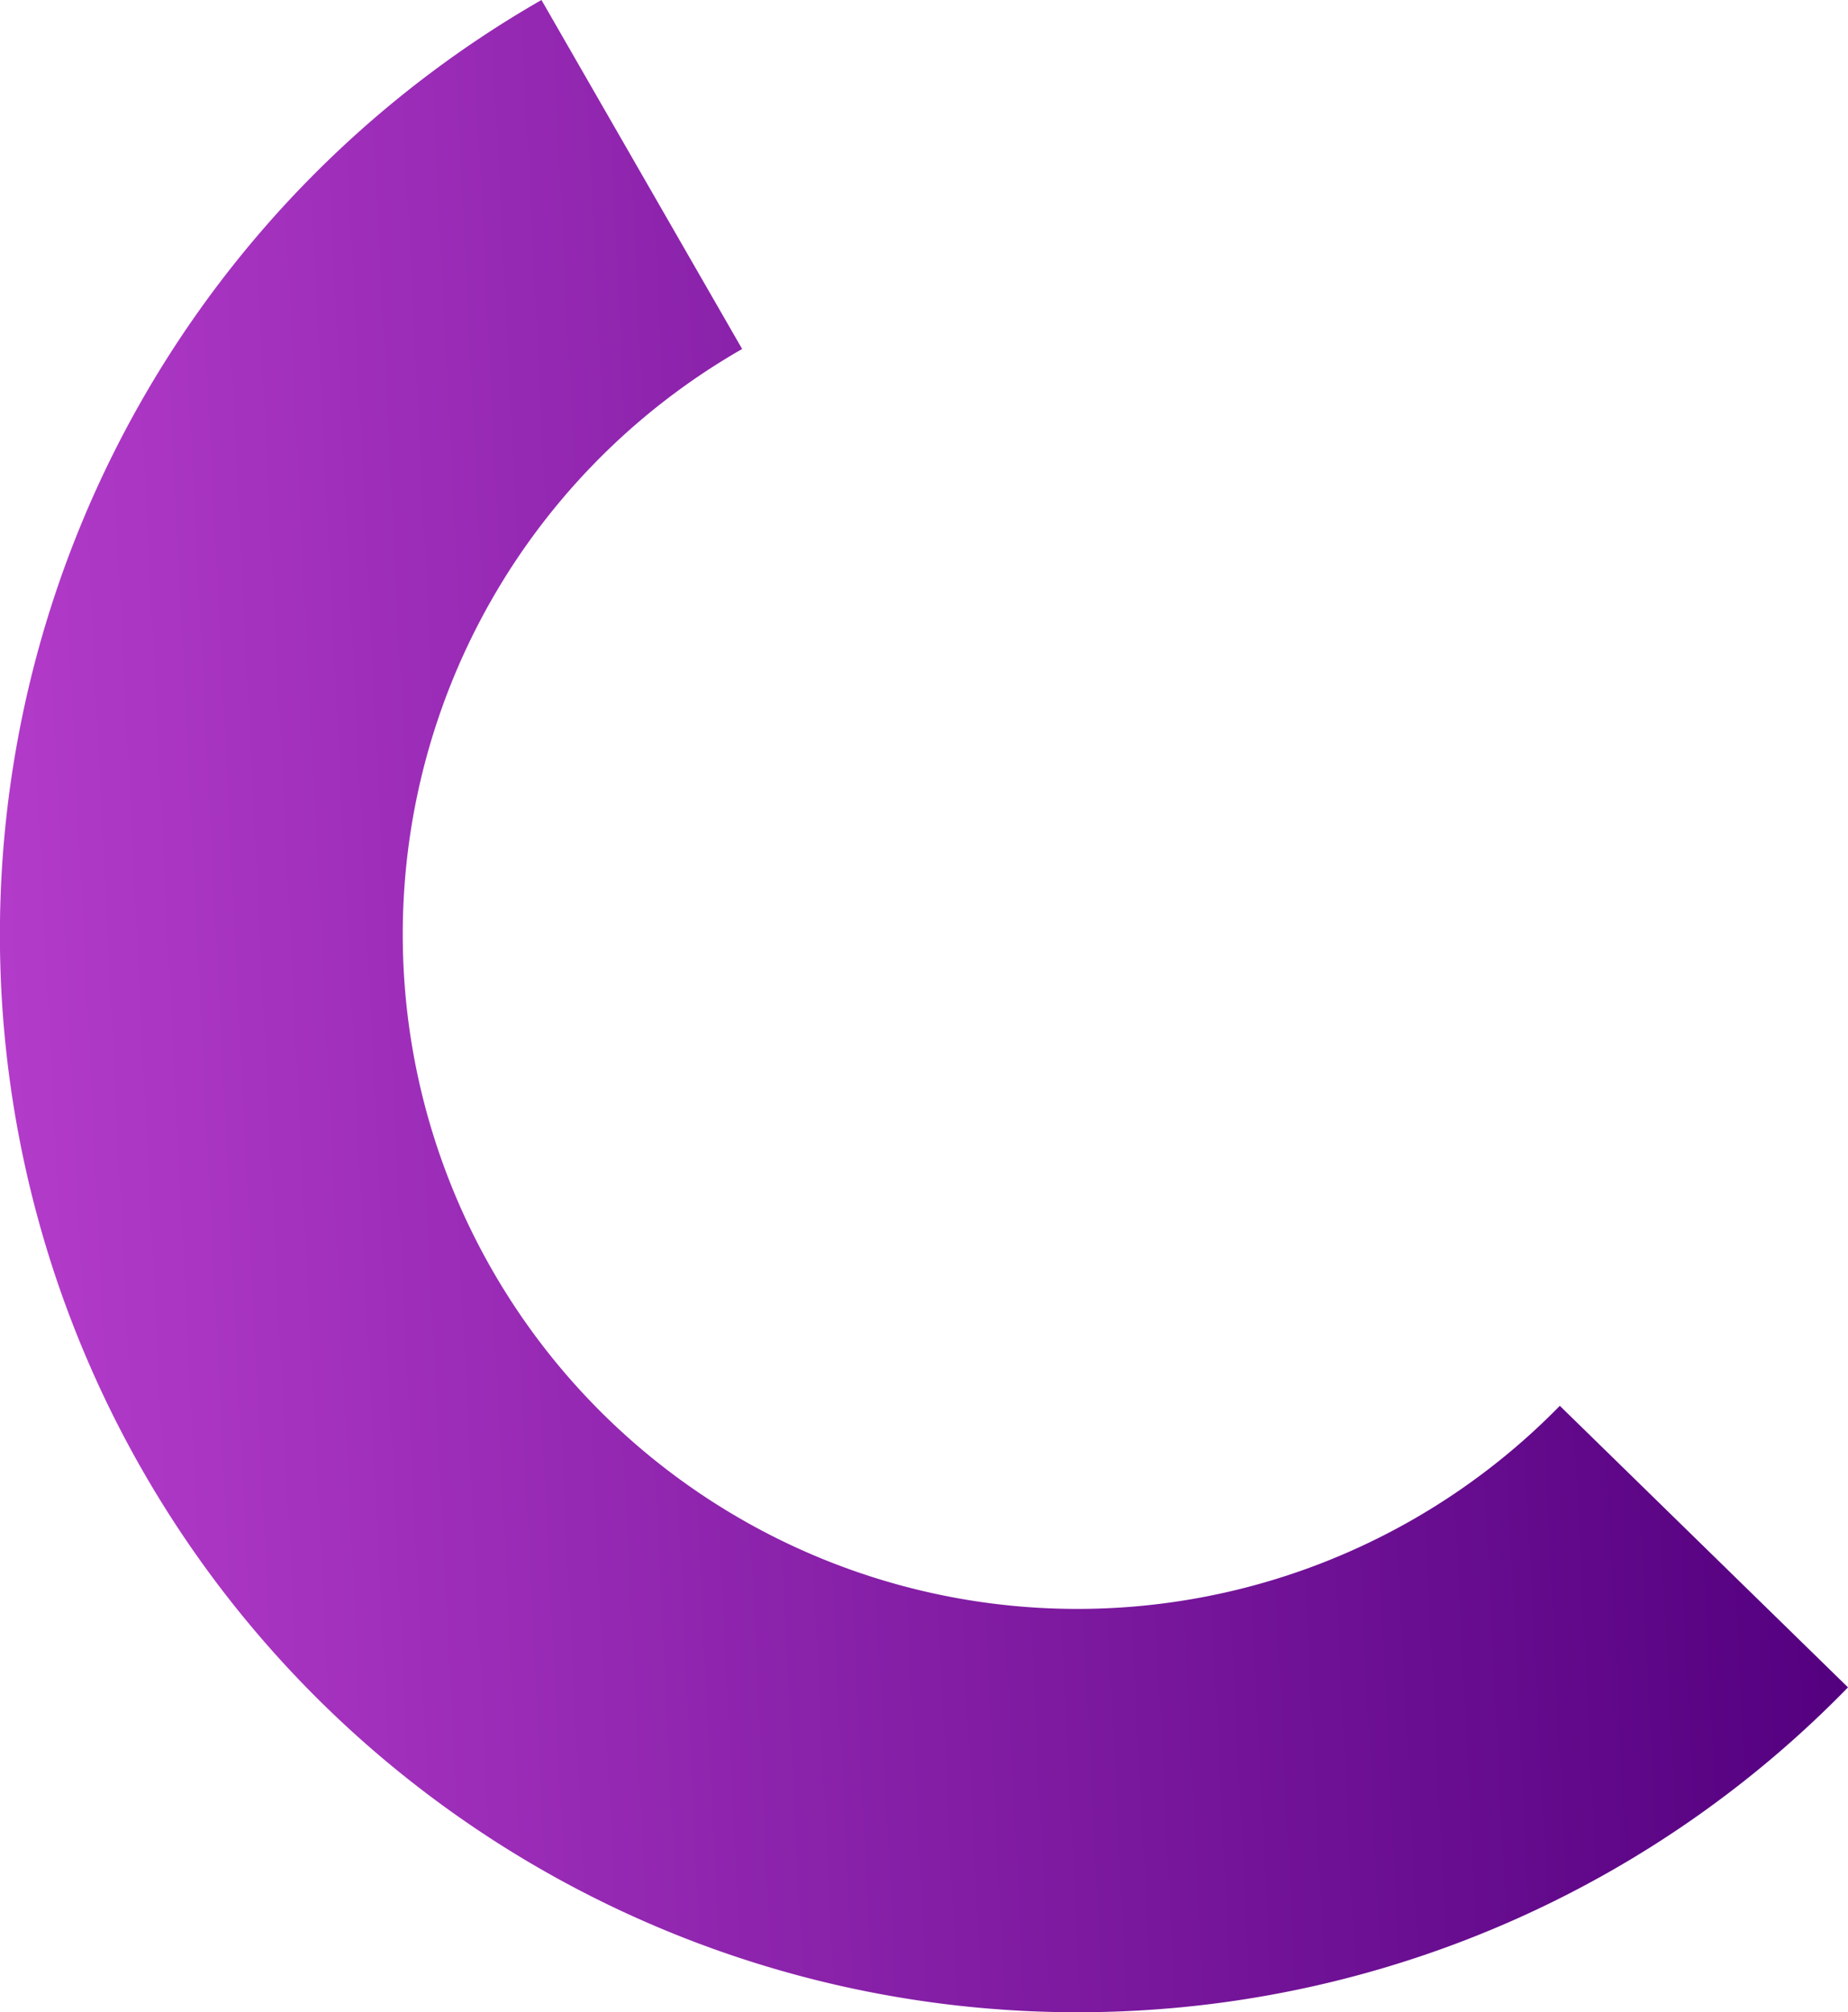 <svg xmlns="http://www.w3.org/2000/svg" xmlns:xlink="http://www.w3.org/1999/xlink" viewBox="0 0 148.26 161.45"><defs><style>.cls-1{fill:url(#linear-gradient);}</style><linearGradient id="linear-gradient" x1="-196.18" y1="26.59" x2="-50.98" y2="26.59" gradientTransform="translate(194.96 47.72) rotate(-2.83)" gradientUnits="userSpaceOnUse"><stop offset="0" stop-color="#b33bca"/><stop offset="1" stop-color="#53007f"/></linearGradient></defs><g id="Layer_2" data-name="Layer 2"><g id="Layer_1-2" data-name="Layer 1"><path class="cls-1" d="M90.72,161.34A86.45,86.45,0,0,1,43.44,0l16.1,28a54.12,54.12,0,1,0,65.6,84.79l23.12,22.59A86.15,86.15,0,0,1,90.72,161.34Z"/></g></g></svg>